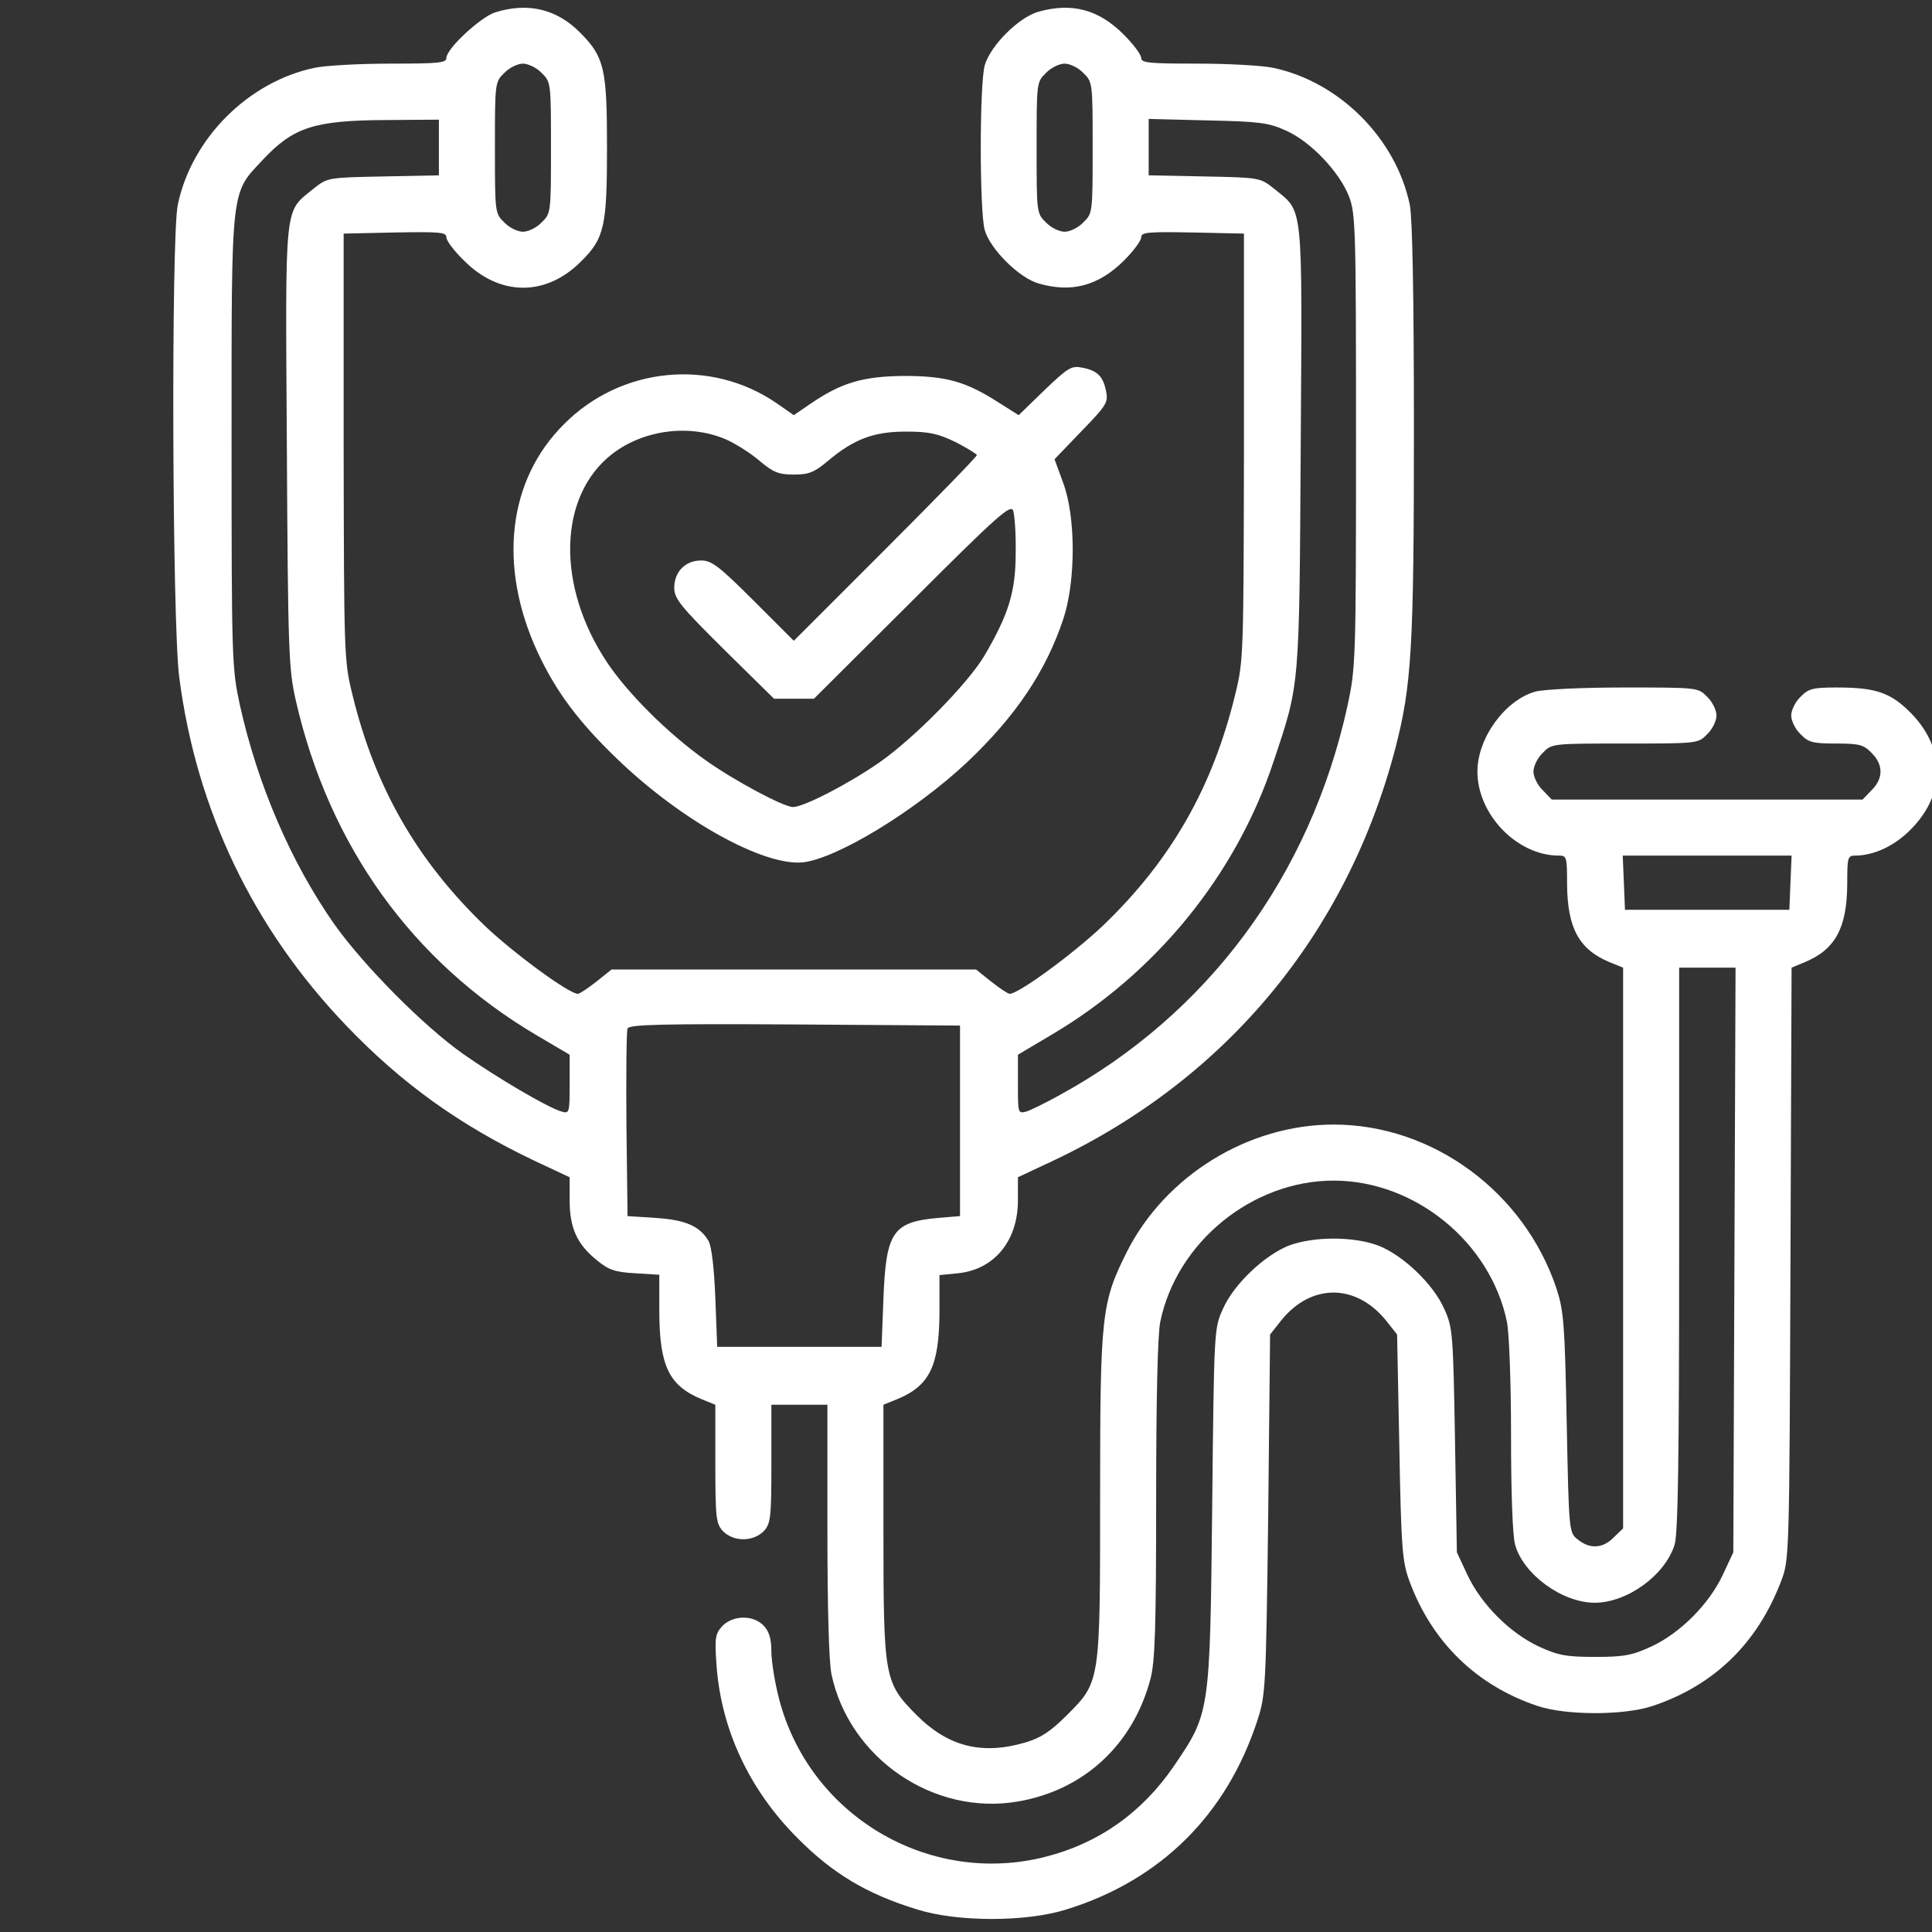 <?xml version="1.0" encoding="UTF-8" standalone="no"?>
<svg
   version="1.0"
   width="512pt"
   height="512pt"
   viewBox="0 0 512 512"
   preserveAspectRatio="xMidYMid"
   id="svg12327"
   sodipodi:docname="Spritze mit Siegel.svg"
   inkscape:export-filename="../Leistungen/Stetoskop_weiß.svg"
   inkscape:export-xdpi="96"
   inkscape:export-ydpi="96"
   inkscape:version="1.2.1 (9c6d41e, 2022-07-14)"
   xml:space="preserve"
   xmlns:inkscape="http://www.inkscape.org/namespaces/inkscape"
   xmlns:sodipodi="http://sodipodi.sourceforge.net/DTD/sodipodi-0.dtd"
   xmlns="http://www.w3.org/2000/svg"
   xmlns:svg="http://www.w3.org/2000/svg"><rect x="0" y="0" width="512" height="512" fill="#333333" stroke="none"/><sodipodi:namedview
     id="namedview13876"
     pagecolor="#ffffff"
     bordercolor="#000000"
     borderopacity="0.25"
     inkscape:showpageshadow="2"
     inkscape:pageopacity="0.0"
     inkscape:pagecheckerboard="0"
     inkscape:deskcolor="#d1d1d1"
     inkscape:document-units="pt"
     showgrid="false"
     inkscape:zoom="0.34570313"
     inkscape:cx="-28.926554"
     inkscape:cy="341.33333"
     inkscape:window-width="1470"
     inkscape:window-height="920"
     inkscape:window-x="3440"
     inkscape:window-y="369"
     inkscape:window-maximized="0"
     inkscape:current-layer="svg12327" /><defs
     id="defs12331" /><g
     transform="matrix(0.099,0,0,-0.099,26.222,508.894)"
     fill="#000000"
     stroke="none"
     id="g1922"
     style="fill:#ffffff"><path
       d="m 1060,5107 c -39,-13 -130,-97 -130,-122 0,-13 -21,-15 -150,-15 -82,0 -173,-5 -202,-11 -178,-37 -330,-189 -367,-367 -18,-87 -15,-1122 4,-1265 46,-355 198,-672 446,-931 149,-156 304,-267 503,-362 l 96,-45 v -62 c 0,-74 20,-118 74,-161 30,-25 48,-31 101,-34 l 65,-4 v -102 c 1,-142 26,-195 113,-231 l 37,-15 v -158 c 0,-145 2,-160 20,-180 14,-14 33,-22 55,-22 22,0 41,8 55,22 18,20 20,35 20,180 v 158 h 75 75 v -335 c 0,-209 4,-354 11,-387 48,-225 274,-379 499,-340 177,30 309,153 355,329 12,46 15,137 15,480 0,268 4,441 11,475 44,213 246,378 464,378 218,0 420,-165 464,-378 6,-30 11,-160 11,-305 0,-151 4,-268 11,-292 22,-79 126,-155 213,-155 87,0 189,74 214,156 9,31 12,230 12,793 v 751 h 75 76 l -3,-782 -3,-783 -28,-60 c -37,-79 -114,-156 -191,-192 -52,-24 -74,-28 -151,-28 -77,0 -99,4 -151,28 -77,36 -154,113 -191,192 l -28,60 -5,300 c -5,287 -6,302 -29,352 -29,66 -110,143 -176,169 -67,25 -173,25 -240,0 -65,-26 -147,-103 -176,-169 -24,-52 -24,-55 -29,-532 -6,-553 -6,-550 -103,-693 -85,-124 -201,-206 -343,-242 -313,-80 -634,111 -714,425 -11,43 -20,99 -20,125 0,33 -6,53 -20,68 -28,30 -82,29 -111,0 -19,-21 -21,-31 -16,-103 12,-174 88,-336 217,-465 94,-95 186,-150 320,-191 108,-34 292,-34 400,0 251,78 428,252 511,506 22,68 23,84 29,552 l 5,481 30,38 c 80,99 199,99 280,0 l 30,-38 6,-301 c 5,-274 8,-307 27,-359 60,-163 179,-279 342,-334 76,-26 234,-26 310,0 164,55 280,168 343,334 22,57 22,64 25,850 l 3,792 36,15 c 81,34 112,91 113,208 0,72 1,77 21,77 50,0 106,26 149,70 93,93 94,215 2,310 -55,56 -94,70 -200,70 -64,0 -76,-3 -97,-25 -14,-13 -25,-36 -25,-50 0,-14 11,-37 25,-50 21,-22 33,-25 95,-25 62,0 74,-3 95,-25 32,-31 32,-69 0,-100 l -24,-25 h -416 -416 l -24,25 c -14,13 -25,36 -25,50 0,14 11,37 25,50 24,25 25,25 220,25 195,0 196,0 220,25 14,13 25,36 25,50 0,14 -11,37 -25,50 -24,25 -25,25 -222,25 -114,0 -215,-5 -238,-11 -81,-23 -155,-124 -155,-214 0,-115 106,-225 218,-225 21,0 22,-4 22,-77 1,-117 32,-174 113,-208 l 37,-15 v -751 -750 l -25,-24 c -29,-30 -64,-32 -96,-6 -24,19 -24,19 -30,313 -5,264 -8,299 -27,358 -86,259 -331,440 -597,440 -229,0 -450,-137 -553,-340 -68,-136 -72,-166 -72,-651 0,-504 1,-500 -89,-590 -44,-44 -70,-61 -111,-73 -115,-34 -206,-12 -291,73 -87,88 -89,97 -89,498 v 333 l 37,15 c 87,36 112,89 113,231 v 101 l 50,5 c 97,10 160,87 160,195 v 62 l 96,45 c 462,219 784,607 914,1102 44,169 50,271 50,854 0,361 -4,567 -11,602 -37,178 -189,330 -367,367 -29,6 -120,11 -202,11 -129,0 -150,2 -150,15 0,9 -21,37 -47,63 -67,67 -138,86 -228,61 -53,-15 -129,-91 -144,-144 -14,-52 -14,-388 0,-440 14,-51 93,-130 146,-144 88,-25 159,-5 226,61 26,26 47,54 47,63 0,14 18,15 138,13 l 137,-3 v -570 c -1,-554 -1,-573 -23,-662 -60,-249 -172,-446 -355,-621 -78,-74 -225,-182 -249,-182 -5,0 -27,15 -50,33 l -40,32 h -488 -488 l -40,-32 c -23,-18 -45,-33 -50,-33 -24,0 -171,108 -249,182 -182,175 -295,372 -355,621 -22,89 -22,108 -23,662 v 570 l 138,3 c 119,2 137,1 137,-13 0,-9 21,-37 48,-63 95,-95 218,-96 312,-2 63,62 70,94 70,305 0,210 -7,242 -70,306 -63,65 -141,84 -230,56 z m 125,-162 c 25,-24 25,-27 25,-200 0,-173 0,-176 -25,-200 -13,-14 -36,-25 -50,-25 -14,0 -37,11 -50,25 -25,24 -25,27 -25,200 0,173 0,176 25,200 13,14 36,25 50,25 14,0 37,-11 50,-25 z m 1450,0 c 25,-24 25,-27 25,-200 0,-173 0,-176 -25,-200 -13,-14 -36,-25 -50,-25 -14,0 -37,11 -50,25 -25,24 -25,27 -25,200 0,173 0,176 25,200 13,14 36,25 50,25 14,0 37,-11 50,-25 z M 910,4746 v -75 l -149,-3 c -149,-3 -149,-3 -187,-33 -79,-65 -75,-27 -71,-690 3,-553 5,-596 24,-680 89,-389 312,-699 643,-895 l 90,-53 v -79 c 0,-78 -1,-79 -22,-73 -36,10 -175,92 -263,154 -105,74 -264,234 -344,346 -116,165 -206,373 -254,589 -21,98 -22,118 -22,706 0,688 -3,660 84,753 82,87 137,105 329,106 l 142,1 z m 2267,45 c 66,-29 143,-110 169,-176 18,-47 19,-81 19,-655 0,-594 -1,-607 -23,-710 -100,-455 -374,-825 -772,-1042 -36,-20 -75,-39 -87,-43 -23,-6 -23,-5 -23,73 v 79 l 91,54 c 279,165 493,428 593,730 71,212 69,193 73,844 4,663 8,625 -71,690 -38,30 -38,30 -187,33 l -149,3 v 76 75 l 158,-4 c 138,-3 163,-6 209,-27 z m 1351,-2013 -3,-73 h -220 -220 l -3,73 -3,72 h 226 226 z M 2305,2140 v -255 l -60,-5 c -120,-11 -138,-38 -145,-214 l -5,-131 h -220 -220 l -5,130 c -3,79 -10,139 -18,153 -23,40 -62,57 -141,62 l -76,5 -3,245 c -1,134 0,250 3,257 3,11 95,13 447,11 l 443,-3 z"
       id="path1918"
       style="fill:#ffffff" /><path
       d="m 2531,4096 -69,-67 -54,34 c -87,56 -140,71 -253,71 -110,-1 -168,-18 -251,-75 l -44,-30 -46,32 c -176,121 -416,98 -569,-56 -151,-150 -177,-380 -71,-610 49,-105 108,-185 213,-286 172,-166 393,-288 498,-277 92,11 299,137 438,267 131,124 212,244 259,386 33,101 33,273 -1,363 l -23,63 72,75 c 67,69 72,77 66,107 -8,40 -23,55 -63,63 -30,6 -38,1 -102,-60 z m -850,-133 c 24,-11 64,-36 87,-56 37,-31 51,-37 92,-37 41,0 55,6 92,37 69,58 122,78 208,78 62,0 85,-5 133,-28 31,-16 57,-32 57,-35 0,-4 -110,-117 -245,-252 l -245,-245 -108,108 c -92,92 -112,107 -140,107 -42,0 -72,-30 -72,-73 0,-29 16,-49 133,-165 l 134,-132 h 53 54 l 263,262 c 224,224 263,259 270,242 4,-10 8,-62 7,-114 0,-104 -19,-165 -85,-277 -45,-74 -185,-217 -279,-283 -80,-56 -203,-120 -232,-120 -25,0 -158,71 -235,126 -100,71 -207,178 -262,260 -138,206 -132,448 14,560 85,65 209,80 306,37 z"
       id="path1920"
       style="fill:#ffffff" /></g></svg>
